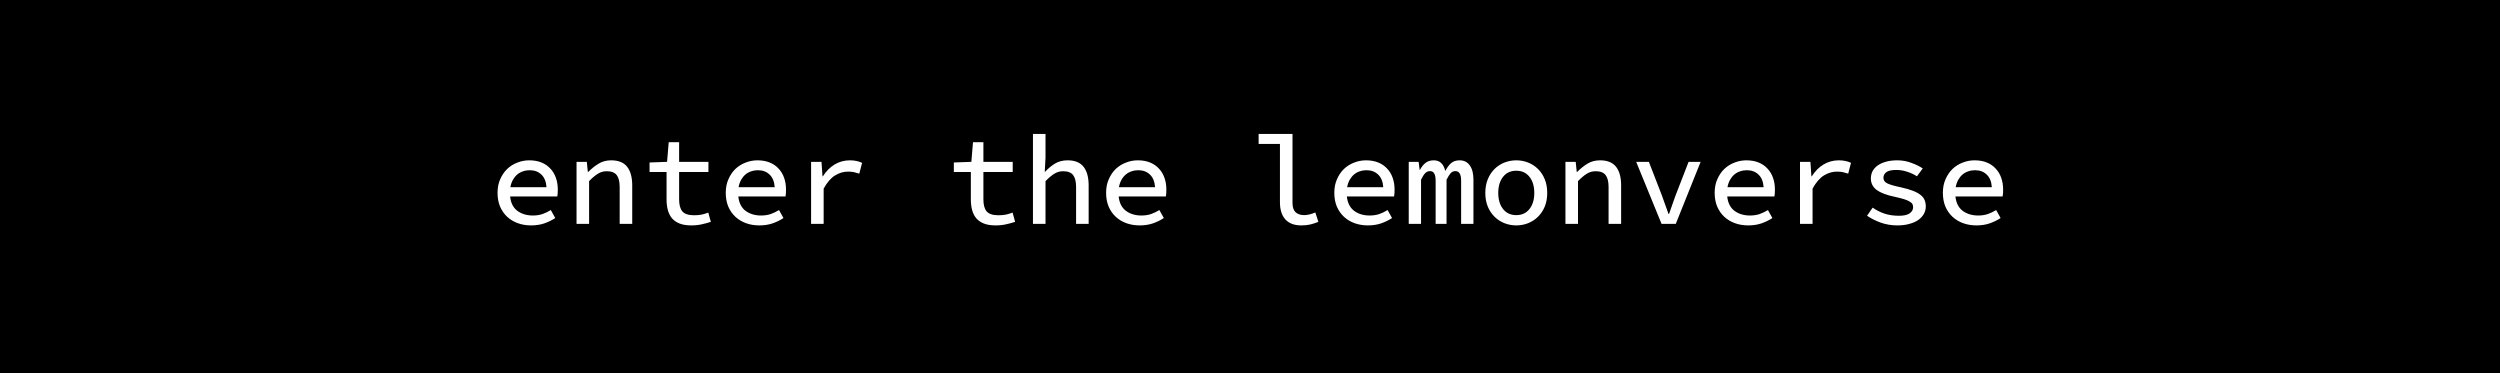 <svg width="335" height="50" viewBox="0 0 335 50" fill="none" xmlns="http://www.w3.org/2000/svg">
<rect x="0" y="0" width="335" height="50" fill="#808080" stroke="none"/>
<g clip-path="url(#clip0_10_361)">
<rect width="335" height="50" fill="black"/>
<path d="M71.176 30.204C70.542 30.204 69.952 30.108 69.408 29.915C68.864 29.722 68.388 29.439 67.98 29.065C67.572 28.691 67.249 28.232 67.011 27.688C66.785 27.144 66.671 26.526 66.671 25.835C66.671 25.155 66.79 24.549 67.028 24.016C67.266 23.472 67.578 23.013 67.963 22.639C68.36 22.265 68.813 21.982 69.323 21.789C69.833 21.585 70.366 21.483 70.921 21.483C71.533 21.483 72.077 21.579 72.553 21.772C73.029 21.965 73.426 22.237 73.743 22.588C74.072 22.928 74.321 23.342 74.491 23.829C74.661 24.305 74.746 24.832 74.746 25.41C74.746 25.591 74.741 25.761 74.729 25.92C74.718 26.079 74.701 26.215 74.678 26.328H68.354C68.445 27.189 68.768 27.83 69.323 28.249C69.89 28.668 70.581 28.878 71.397 28.878C71.862 28.878 72.287 28.816 72.672 28.691C73.058 28.555 73.437 28.374 73.811 28.147L74.406 29.218C73.976 29.501 73.488 29.739 72.944 29.932C72.412 30.113 71.822 30.204 71.176 30.204ZM70.972 22.809C70.655 22.809 70.355 22.86 70.071 22.962C69.788 23.053 69.533 23.194 69.306 23.387C69.08 23.58 68.887 23.818 68.728 24.101C68.57 24.384 68.456 24.713 68.388 25.087H73.233C73.177 24.328 72.944 23.761 72.536 23.387C72.14 23.002 71.618 22.809 70.972 22.809ZM77.256 30V21.687H78.633L78.769 23.03H78.837C79.256 22.599 79.709 22.237 80.197 21.942C80.684 21.636 81.251 21.483 81.897 21.483C82.871 21.483 83.585 21.772 84.039 22.35C84.492 22.928 84.719 23.761 84.719 24.849V30H83.036V25.07C83.036 24.345 82.905 23.812 82.645 23.472C82.384 23.121 81.936 22.945 81.302 22.945C80.86 22.945 80.463 23.058 80.112 23.285C79.76 23.5 79.369 23.829 78.939 24.271V30H77.256ZM92.617 30.204C92.005 30.204 91.484 30.119 91.053 29.949C90.634 29.779 90.294 29.541 90.033 29.235C89.784 28.929 89.603 28.566 89.489 28.147C89.376 27.716 89.319 27.24 89.319 26.719V23.047H87.041V21.772L89.387 21.687L89.608 19.052H91.002V21.687H94.929V23.047H91.002V26.719C91.002 27.433 91.144 27.966 91.427 28.317C91.722 28.668 92.249 28.844 93.008 28.844C93.371 28.844 93.705 28.816 94.011 28.759C94.317 28.691 94.618 28.6 94.912 28.487L95.252 29.728C94.878 29.853 94.481 29.96 94.062 30.051C93.643 30.153 93.161 30.204 92.617 30.204ZM101.756 30.204C101.122 30.204 100.532 30.108 99.989 29.915C99.445 29.722 98.969 29.439 98.561 29.065C98.153 28.691 97.829 28.232 97.591 27.688C97.365 27.144 97.251 26.526 97.251 25.835C97.251 25.155 97.371 24.549 97.609 24.016C97.847 23.472 98.158 23.013 98.543 22.639C98.94 22.265 99.394 21.982 99.903 21.789C100.413 21.585 100.946 21.483 101.501 21.483C102.113 21.483 102.657 21.579 103.133 21.772C103.609 21.965 104.006 22.237 104.323 22.588C104.652 22.928 104.901 23.342 105.071 23.829C105.241 24.305 105.326 24.832 105.326 25.41C105.326 25.591 105.321 25.761 105.309 25.92C105.298 26.079 105.281 26.215 105.258 26.328H98.934C99.025 27.189 99.348 27.83 99.903 28.249C100.47 28.668 101.161 28.878 101.977 28.878C102.442 28.878 102.867 28.816 103.252 28.691C103.638 28.555 104.017 28.374 104.391 28.147L104.986 29.218C104.556 29.501 104.068 29.739 103.524 29.932C102.992 30.113 102.402 30.204 101.756 30.204ZM101.552 22.809C101.235 22.809 100.935 22.86 100.651 22.962C100.368 23.053 100.113 23.194 99.886 23.387C99.66 23.58 99.467 23.818 99.308 24.101C99.15 24.384 99.037 24.713 98.969 25.087H103.813C103.757 24.328 103.524 23.761 103.116 23.387C102.72 23.002 102.198 22.809 101.552 22.809ZM108.686 30V21.687H110.08L110.216 23.625H110.267C110.698 22.945 111.219 22.418 111.831 22.044C112.454 21.67 113.14 21.483 113.888 21.483C114.217 21.483 114.506 21.511 114.755 21.568C115.004 21.613 115.259 21.698 115.52 21.823L115.146 23.268C114.863 23.177 114.619 23.109 114.415 23.064C114.211 23.019 113.95 22.996 113.633 22.996C113.032 22.996 112.454 23.166 111.899 23.506C111.344 23.846 110.834 24.435 110.369 25.274V30H108.686ZM133.391 30.204C132.779 30.204 132.257 30.119 131.827 29.949C131.407 29.779 131.067 29.541 130.807 29.235C130.557 28.929 130.376 28.566 130.263 28.147C130.149 27.716 130.093 27.24 130.093 26.719V23.047H127.815V21.772L130.161 21.687L130.382 19.052H131.776V21.687H135.703V23.047H131.776V26.719C131.776 27.433 131.917 27.966 132.201 28.317C132.495 28.668 133.022 28.844 133.782 28.844C134.144 28.844 134.479 28.816 134.785 28.759C135.091 28.691 135.391 28.6 135.686 28.487L136.026 29.728C135.652 29.853 135.255 29.96 134.836 30.051C134.416 30.153 133.935 30.204 133.391 30.204ZM138.416 30V17.947H140.099V21.143L139.997 23.013H140.048C140.445 22.582 140.881 22.22 141.357 21.925C141.844 21.63 142.411 21.483 143.057 21.483C144.032 21.483 144.746 21.772 145.199 22.35C145.652 22.928 145.879 23.761 145.879 24.849V30H144.196V25.07C144.196 24.345 144.066 23.812 143.805 23.472C143.544 23.121 143.097 22.945 142.462 22.945C142.02 22.945 141.623 23.058 141.272 23.285C140.921 23.5 140.53 23.829 140.099 24.271V30H138.416ZM152.723 30.204C152.089 30.204 151.499 30.108 150.955 29.915C150.411 29.722 149.935 29.439 149.527 29.065C149.119 28.691 148.796 28.232 148.558 27.688C148.332 27.144 148.218 26.526 148.218 25.835C148.218 25.155 148.337 24.549 148.575 24.016C148.813 23.472 149.125 23.013 149.51 22.639C149.907 22.265 150.36 21.982 150.87 21.789C151.38 21.585 151.913 21.483 152.468 21.483C153.08 21.483 153.624 21.579 154.1 21.772C154.576 21.965 154.973 22.237 155.29 22.588C155.619 22.928 155.868 23.342 156.038 23.829C156.208 24.305 156.293 24.832 156.293 25.41C156.293 25.591 156.288 25.761 156.276 25.92C156.265 26.079 156.248 26.215 156.225 26.328H149.901C149.992 27.189 150.315 27.83 150.87 28.249C151.437 28.668 152.128 28.878 152.944 28.878C153.409 28.878 153.834 28.816 154.219 28.691C154.605 28.555 154.984 28.374 155.358 28.147L155.953 29.218C155.523 29.501 155.035 29.739 154.491 29.932C153.959 30.113 153.369 30.204 152.723 30.204ZM152.519 22.809C152.202 22.809 151.902 22.86 151.618 22.962C151.335 23.053 151.08 23.194 150.853 23.387C150.627 23.58 150.434 23.818 150.275 24.101C150.117 24.384 150.003 24.713 149.935 25.087H154.78C154.724 24.328 154.491 23.761 154.083 23.387C153.687 23.002 153.165 22.809 152.519 22.809ZM174.368 30.204C173.439 30.204 172.73 29.938 172.243 29.405C171.756 28.872 171.512 28.102 171.512 27.093V19.29H168.656V17.947H173.195V27.195C173.195 27.773 173.337 28.192 173.62 28.453C173.915 28.702 174.294 28.827 174.759 28.827C175.19 28.827 175.688 28.708 176.255 28.47L176.663 29.728C176.266 29.887 175.898 30.006 175.558 30.085C175.229 30.164 174.833 30.204 174.368 30.204ZM183.303 30.204C182.669 30.204 182.079 30.108 181.535 29.915C180.991 29.722 180.515 29.439 180.107 29.065C179.699 28.691 179.376 28.232 179.138 27.688C178.912 27.144 178.798 26.526 178.798 25.835C178.798 25.155 178.917 24.549 179.155 24.016C179.393 23.472 179.705 23.013 180.09 22.639C180.487 22.265 180.94 21.982 181.45 21.789C181.96 21.585 182.493 21.483 183.048 21.483C183.66 21.483 184.204 21.579 184.68 21.772C185.156 21.965 185.553 22.237 185.87 22.588C186.199 22.928 186.448 23.342 186.618 23.829C186.788 24.305 186.873 24.832 186.873 25.41C186.873 25.591 186.868 25.761 186.856 25.92C186.845 26.079 186.828 26.215 186.805 26.328H180.481C180.572 27.189 180.895 27.83 181.45 28.249C182.017 28.668 182.708 28.878 183.524 28.878C183.989 28.878 184.414 28.816 184.799 28.691C185.185 28.555 185.564 28.374 185.938 28.147L186.533 29.218C186.103 29.501 185.615 29.739 185.071 29.932C184.539 30.113 183.949 30.204 183.303 30.204ZM183.099 22.809C182.782 22.809 182.482 22.86 182.198 22.962C181.915 23.053 181.66 23.194 181.433 23.387C181.207 23.58 181.014 23.818 180.855 24.101C180.697 24.384 180.583 24.713 180.515 25.087H185.36C185.304 24.328 185.071 23.761 184.663 23.387C184.267 23.002 183.745 22.809 183.099 22.809ZM188.771 30V21.687H190.097L190.233 22.775H190.267C190.459 22.401 190.697 22.095 190.981 21.857C191.275 21.608 191.661 21.483 192.137 21.483C192.93 21.483 193.44 21.959 193.667 22.911C193.893 22.48 194.148 22.135 194.432 21.874C194.726 21.613 195.112 21.483 195.588 21.483C196.177 21.483 196.63 21.71 196.948 22.163C197.276 22.605 197.441 23.245 197.441 24.084V30H195.792V24.203C195.792 23.353 195.537 22.928 195.027 22.928C194.766 22.928 194.551 23.024 194.381 23.217C194.211 23.41 194.029 23.699 193.837 24.084V30H192.375V24.203C192.375 23.353 192.125 22.928 191.627 22.928C191.366 22.928 191.145 23.024 190.964 23.217C190.782 23.41 190.601 23.699 190.42 24.084V30H188.771ZM203.18 30.204C202.636 30.204 202.115 30.108 201.616 29.915C201.117 29.722 200.675 29.439 200.29 29.065C199.905 28.691 199.599 28.238 199.372 27.705C199.145 27.161 199.032 26.543 199.032 25.852C199.032 25.161 199.145 24.543 199.372 23.999C199.599 23.455 199.905 22.996 200.29 22.622C200.675 22.248 201.117 21.965 201.616 21.772C202.115 21.579 202.636 21.483 203.18 21.483C203.724 21.483 204.245 21.579 204.744 21.772C205.243 21.965 205.685 22.248 206.07 22.622C206.455 22.996 206.761 23.455 206.988 23.999C207.215 24.543 207.328 25.161 207.328 25.852C207.328 26.543 207.215 27.161 206.988 27.705C206.761 28.238 206.455 28.691 206.07 29.065C205.685 29.439 205.243 29.722 204.744 29.915C204.245 30.108 203.724 30.204 203.18 30.204ZM203.18 28.827C203.928 28.827 204.517 28.555 204.948 28.011C205.379 27.467 205.594 26.747 205.594 25.852C205.594 24.957 205.379 24.237 204.948 23.693C204.517 23.149 203.928 22.877 203.18 22.877C202.432 22.877 201.843 23.149 201.412 23.693C200.981 24.237 200.766 24.957 200.766 25.852C200.766 26.747 200.981 27.467 201.412 28.011C201.843 28.555 202.432 28.827 203.18 28.827ZM209.769 30V21.687H211.146L211.282 23.03H211.35C211.77 22.599 212.223 22.237 212.71 21.942C213.198 21.636 213.764 21.483 214.41 21.483C215.385 21.483 216.099 21.772 216.552 22.35C217.006 22.928 217.232 23.761 217.232 24.849V30H215.549V25.07C215.549 24.345 215.419 23.812 215.158 23.472C214.898 23.121 214.45 22.945 213.815 22.945C213.373 22.945 212.977 23.058 212.625 23.285C212.274 23.5 211.883 23.829 211.452 24.271V30H209.769ZM222.649 30L219.249 21.687H220.949L222.7 26.209C222.858 26.628 223.006 27.042 223.142 27.45C223.289 27.858 223.436 28.266 223.584 28.674H223.652C223.799 28.266 223.941 27.858 224.077 27.45C224.213 27.042 224.36 26.628 224.519 26.209L226.27 21.687H227.885L224.553 30H222.649ZM234.27 30.204C233.635 30.204 233.046 30.108 232.502 29.915C231.958 29.722 231.482 29.439 231.074 29.065C230.666 28.691 230.343 28.232 230.105 27.688C229.878 27.144 229.765 26.526 229.765 25.835C229.765 25.155 229.884 24.549 230.122 24.016C230.36 23.472 230.672 23.013 231.057 22.639C231.454 22.265 231.907 21.982 232.417 21.789C232.927 21.585 233.46 21.483 234.015 21.483C234.627 21.483 235.171 21.579 235.647 21.772C236.123 21.965 236.52 22.237 236.837 22.588C237.166 22.928 237.415 23.342 237.585 23.829C237.755 24.305 237.84 24.832 237.84 25.41C237.84 25.591 237.834 25.761 237.823 25.92C237.812 26.079 237.795 26.215 237.772 26.328H231.448C231.539 27.189 231.862 27.83 232.417 28.249C232.984 28.668 233.675 28.878 234.491 28.878C234.956 28.878 235.381 28.816 235.766 28.691C236.151 28.555 236.531 28.374 236.905 28.147L237.5 29.218C237.069 29.501 236.582 29.739 236.038 29.932C235.505 30.113 234.916 30.204 234.27 30.204ZM234.066 22.809C233.749 22.809 233.448 22.86 233.165 22.962C232.882 23.053 232.627 23.194 232.4 23.387C232.173 23.58 231.981 23.818 231.822 24.101C231.663 24.384 231.55 24.713 231.482 25.087H236.327C236.27 24.328 236.038 23.761 235.63 23.387C235.233 23.002 234.712 22.809 234.066 22.809ZM241.2 30V21.687H242.594L242.73 23.625H242.781C243.211 22.945 243.733 22.418 244.345 22.044C244.968 21.67 245.654 21.483 246.402 21.483C246.73 21.483 247.019 21.511 247.269 21.568C247.518 21.613 247.773 21.698 248.034 21.823L247.66 23.268C247.376 23.177 247.133 23.109 246.929 23.064C246.725 23.019 246.464 22.996 246.147 22.996C245.546 22.996 244.968 23.166 244.413 23.506C243.857 23.846 243.347 24.435 242.883 25.274V30H241.2ZM254.249 30.204C253.456 30.204 252.708 30.079 252.005 29.83C251.302 29.569 250.696 29.263 250.186 28.912L250.934 27.824C251.421 28.164 251.948 28.43 252.515 28.623C253.093 28.816 253.745 28.912 254.47 28.912C255.116 28.912 255.592 28.804 255.898 28.589C256.204 28.362 256.357 28.09 256.357 27.773C256.357 27.626 256.329 27.49 256.272 27.365C256.215 27.24 256.096 27.127 255.915 27.025C255.745 26.912 255.501 26.804 255.184 26.702C254.867 26.6 254.447 26.492 253.926 26.379C252.827 26.152 252.011 25.846 251.478 25.461C250.957 25.064 250.696 24.549 250.696 23.914C250.696 23.563 250.77 23.24 250.917 22.945C251.076 22.65 251.302 22.395 251.597 22.18C251.903 21.965 252.277 21.795 252.719 21.67C253.161 21.545 253.671 21.483 254.249 21.483C254.906 21.483 255.53 21.596 256.119 21.823C256.72 22.038 257.23 22.288 257.649 22.571L256.867 23.625C256.47 23.364 256.034 23.16 255.558 23.013C255.093 22.854 254.606 22.775 254.096 22.775C253.461 22.775 253.014 22.877 252.753 23.081C252.504 23.285 252.379 23.534 252.379 23.829C252.379 24.158 252.555 24.407 252.906 24.577C253.257 24.747 253.841 24.917 254.657 25.087C255.337 25.234 255.892 25.393 256.323 25.563C256.765 25.733 257.111 25.92 257.36 26.124C257.621 26.328 257.802 26.56 257.904 26.821C258.006 27.07 258.057 27.354 258.057 27.671C258.057 28.022 257.972 28.351 257.802 28.657C257.632 28.963 257.383 29.235 257.054 29.473C256.737 29.7 256.34 29.875 255.864 30C255.399 30.136 254.861 30.204 254.249 30.204ZM264.85 30.204C264.216 30.204 263.626 30.108 263.082 29.915C262.538 29.722 262.062 29.439 261.654 29.065C261.246 28.691 260.923 28.232 260.685 27.688C260.459 27.144 260.345 26.526 260.345 25.835C260.345 25.155 260.464 24.549 260.702 24.016C260.94 23.472 261.252 23.013 261.637 22.639C262.034 22.265 262.487 21.982 262.997 21.789C263.507 21.585 264.04 21.483 264.595 21.483C265.207 21.483 265.751 21.579 266.227 21.772C266.703 21.965 267.1 22.237 267.417 22.588C267.746 22.928 267.995 23.342 268.165 23.829C268.335 24.305 268.42 24.832 268.42 25.41C268.42 25.591 268.415 25.761 268.403 25.92C268.392 26.079 268.375 26.215 268.352 26.328H262.028C262.119 27.189 262.442 27.83 262.997 28.249C263.564 28.668 264.255 28.878 265.071 28.878C265.536 28.878 265.961 28.816 266.346 28.691C266.732 28.555 267.111 28.374 267.485 28.147L268.08 29.218C267.65 29.501 267.162 29.739 266.618 29.932C266.086 30.113 265.496 30.204 264.85 30.204ZM264.646 22.809C264.329 22.809 264.029 22.86 263.745 22.962C263.462 23.053 263.207 23.194 262.98 23.387C262.754 23.58 262.561 23.818 262.402 24.101C262.244 24.384 262.13 24.713 262.062 25.087H266.907C266.851 24.328 266.618 23.761 266.21 23.387C265.814 23.002 265.292 22.809 264.646 22.809Z" fill="white"/>
</g>
<defs>
<clipPath id="clip0_10_361">
<rect width="335" height="50" fill="white"/>
</clipPath>
</defs>
</svg>
